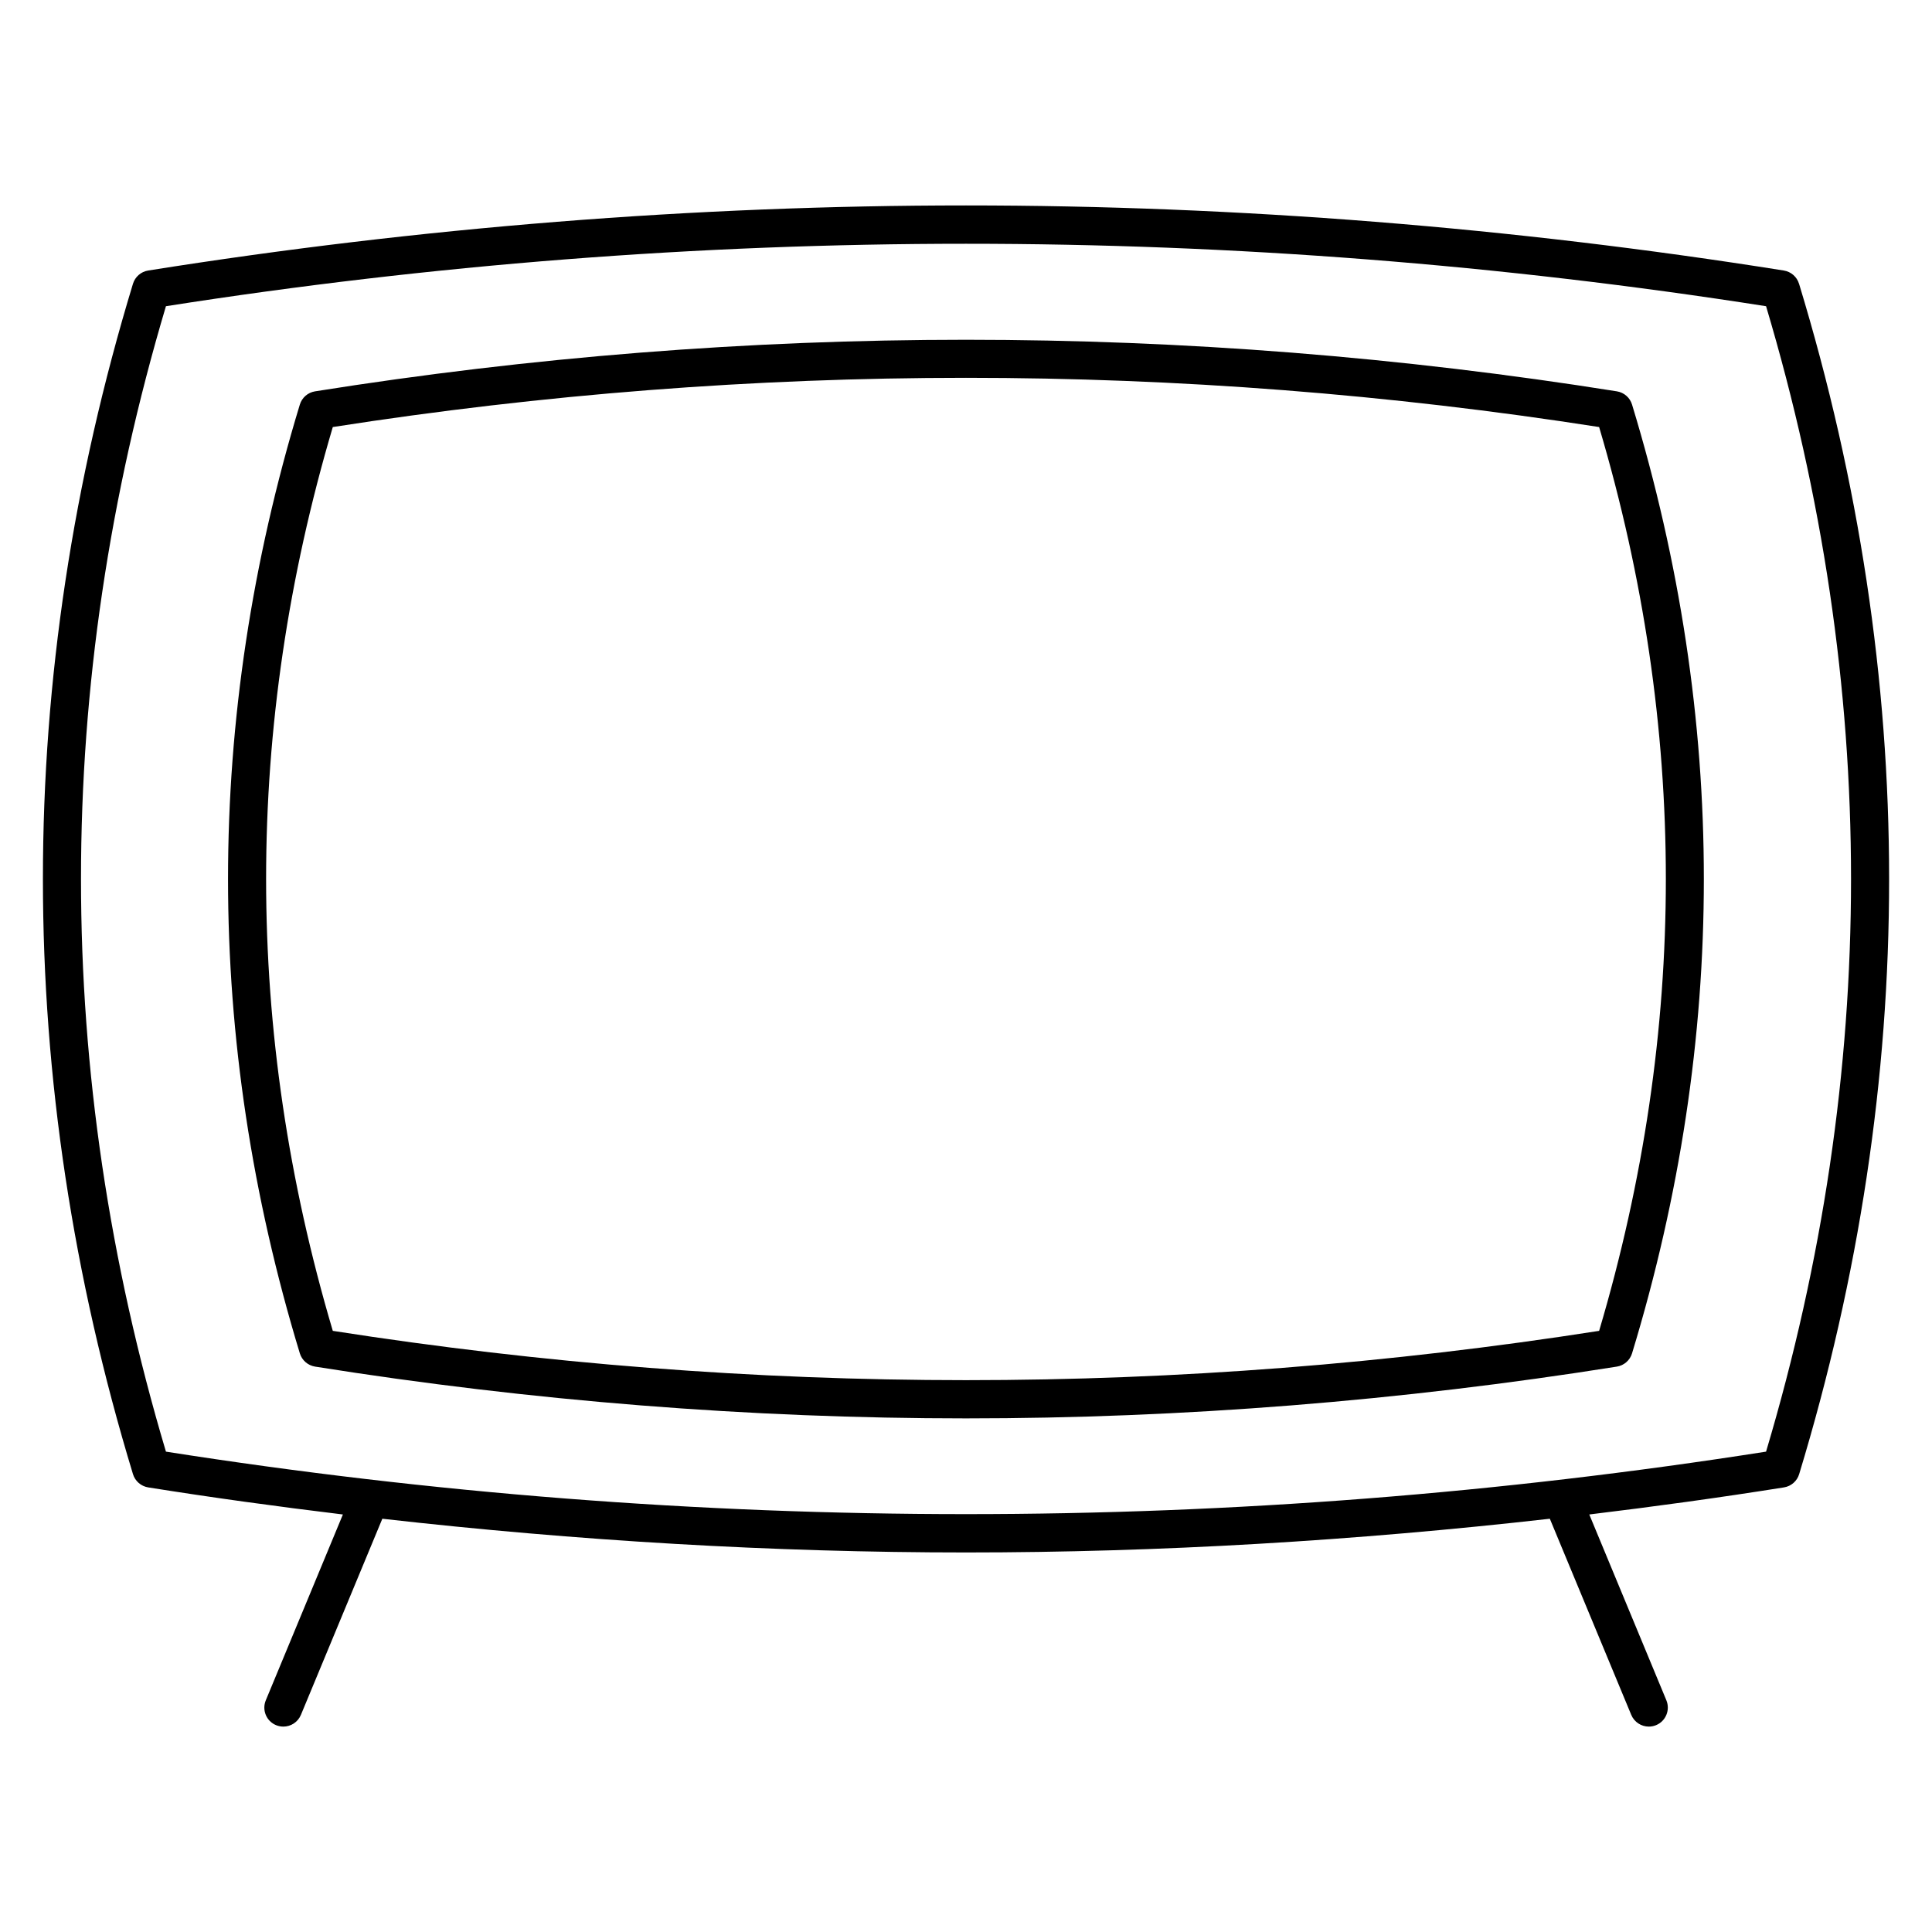<?xml version="1.0" encoding="UTF-8"?>
<!-- Uploaded to: ICON Repo, www.svgrepo.com, Generator: ICON Repo Mixer Tools -->
<svg fill="#000000" width="800px" height="800px" version="1.1" viewBox="144 144 512 512" xmlns="http://www.w3.org/2000/svg">
 <g>
  <path d="m620.76 219.2c-0.562-1.844-2.125-3.203-4.031-3.508-71.902-11.445-144.82-17.25-216.73-17.25-71.902 0-144.82 5.805-216.73 17.25-1.906 0.301-3.465 1.664-4.031 3.508-31.82 104.67-31.82 210.79 0 315.46 0.562 1.844 2.125 3.203 4.031 3.516 17.148 2.731 34.359 5.09 51.602 7.176l-20.434 49.254c-1.066 2.57 0.152 5.523 2.719 6.578 0.637 0.262 1.289 0.383 1.934 0.383 1.977 0 3.848-1.168 4.656-3.113l21.574-51.973c51.59 5.844 103.4 8.938 154.7 8.938 51.309 0 103.1-3.094 154.7-8.938l21.574 51.973c0.805 1.934 2.68 3.113 4.656 3.113 0.645 0 1.301-0.121 1.926-0.383 2.57-1.059 3.789-4.012 2.731-6.578l-20.434-49.254c17.23-2.086 34.441-4.445 51.59-7.176 1.906-0.301 3.477-1.672 4.031-3.516 31.789-104.66 31.789-210.79-0.031-315.46zm-8.734 309.5c-140.73 22.078-283.31 22.078-424.05 0-30.016-100.73-30.016-202.81 0-303.55 140.75-22.066 283.32-22.066 424.05 0 30.023 100.75 30.023 202.82 0 303.55z"/>
  <path d="m572.5 247.71c-114.45-18.227-230.53-18.227-345.01 0-1.906 0.301-3.465 1.664-4.031 3.508-25.371 83.43-25.371 168.02 0 251.43 0.562 1.844 2.125 3.203 4.031 3.516 57.234 9.109 115.27 13.723 172.5 13.723 57.242 0 115.27-4.613 172.5-13.723 1.895-0.301 3.465-1.672 4.019-3.516 25.371-83.402 25.371-168 0-251.43-0.555-1.844-2.117-3.207-4.019-3.508zm-4.715 248.98c-111.38 17.422-224.18 17.422-335.59 0-23.566-79.48-23.566-160.02 0-239.52 111.4-17.391 224.21-17.391 335.59 0 23.578 79.488 23.578 160.04 0 239.52z"/>
 </g>
</svg>